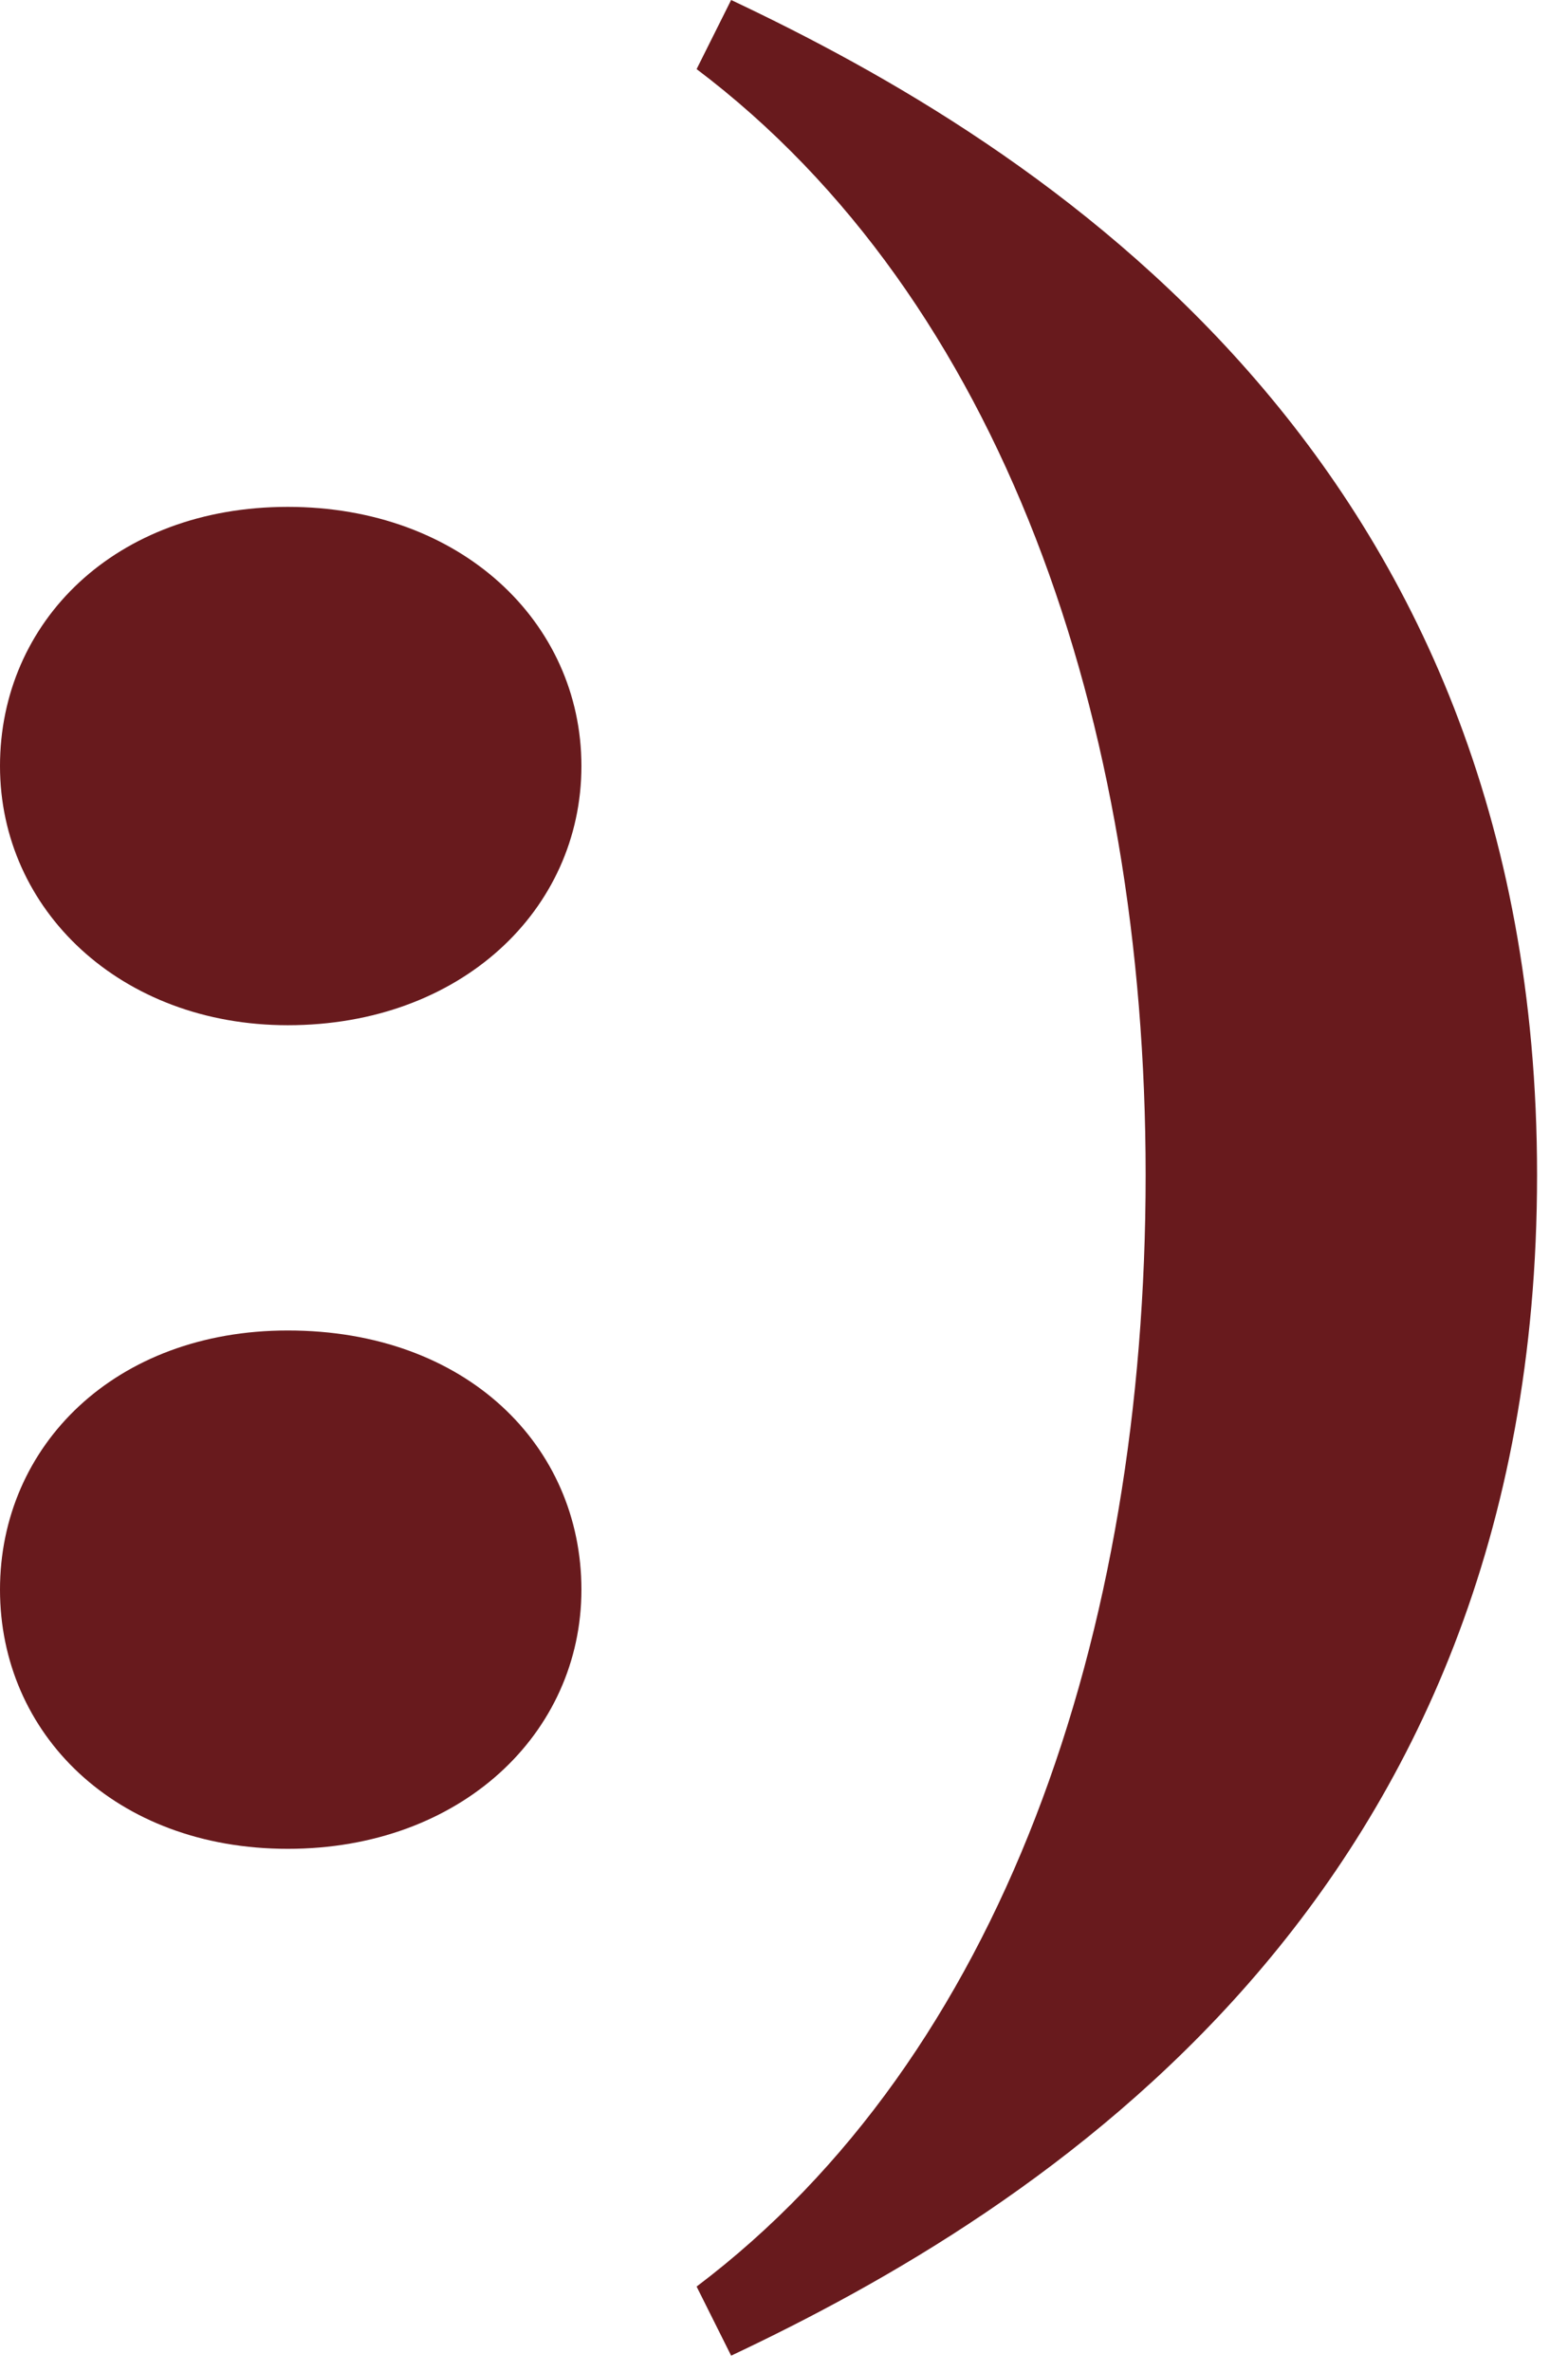 <svg width="41" height="62" viewBox="0 0 41 62" fill="none" xmlns="http://www.w3.org/2000/svg">
<path d="M0 20.02C0 16.257 3.01 13.247 7.526 13.247C12.042 13.247 15.203 16.257 15.203 20.02C15.203 23.783 12.042 26.794 7.526 26.794C3.161 26.794 0 23.783 0 20.02ZM15.203 41.545C15.203 45.309 12.042 48.319 7.526 48.319C3.01 48.319 0 45.309 0 41.545C0 37.782 3.01 34.772 7.526 34.772C12.193 34.772 15.203 37.782 15.203 41.545Z" fill="#681A1D"/>
<path d="M40.191 30.707C40.191 49.673 27.096 57.802 19.118 61.565L18.215 59.759C26.193 53.738 29.956 42.749 29.956 30.707C29.956 18.816 26.193 7.827 18.215 1.806L19.118 0C27.096 3.763 40.191 11.892 40.191 30.707Z" fill="#681A1D"/>
</svg>
